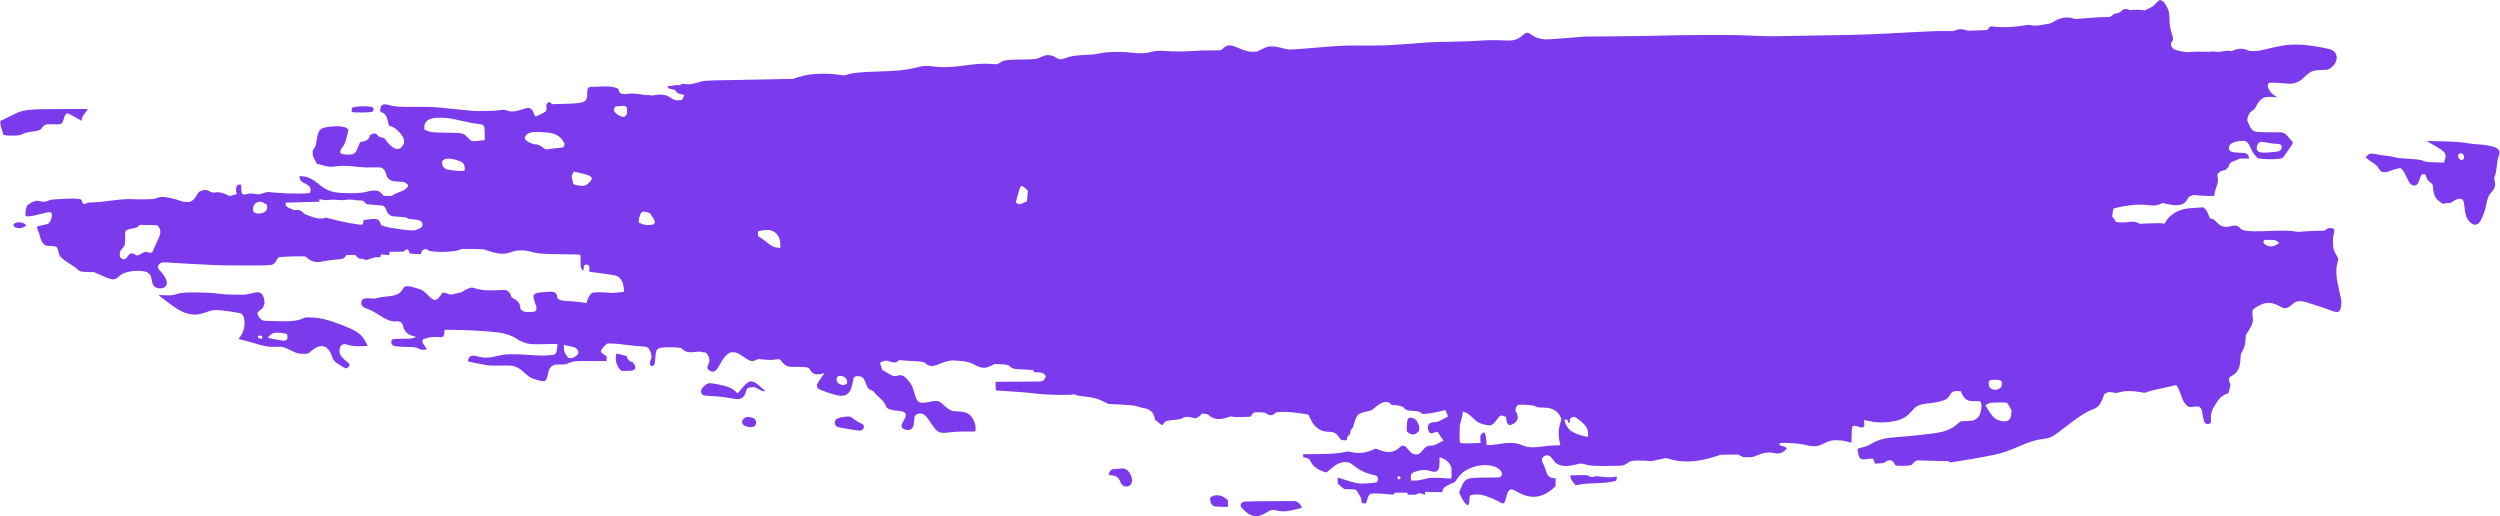<?xml version="1.0" standalone="no"?>
<!DOCTYPE svg PUBLIC "-//W3C//DTD SVG 20010904//EN"
 "http://www.w3.org/TR/2001/REC-SVG-20010904/DTD/svg10.dtd">
<svg version="1.0" xmlns="http://www.w3.org/2000/svg"
 width="6952pt" height="1436pt" viewBox="0 0 6952 1436"
 preserveAspectRatio="xMidYMid meet">

<g transform="translate(0,1436) scale(0.1,-0.1)"
fill="#7C3AED" stroke="none">
<path d="M60038 14347 c-15 -7 -60 -47 -99 -90 -65 -71 -83 -84 -184 -133
l-113 -54 -68 10 c-88 12 -237 12 -291 0 -34 -8 -49 -6 -85 10 -46 21 -102 25
-140 11 -13 -5 -41 -27 -63 -49 -40 -39 -124 -72 -186 -72 -16 0 -38 -14 -62
-39 -46 -49 -108 -66 -205 -56 -43 4 -205 -5 -451 -24 l-383 -31 -72 22 c-164
50 -348 16 -539 -100 -37 -23 -84 -44 -105 -47 -20 -4 -95 -18 -167 -31 -150
-29 -279 -34 -347 -15 -26 7 -64 11 -85 8 -422 -59 -428 -60 -648 -61 -151 -1
-242 3 -291 13 -93 18 -117 11 -158 -47 l-35 -47 -268 -11 c-259 -12 -270 -11
-328 8 -94 32 -171 34 -253 9 -39 -12 -73 -25 -76 -30 -3 -5 -104 -6 -223 -4
-158 4 -353 -2 -708 -21 -1515 -80 -1647 -85 -2480 -96 -396 -5 -943 -14
-1215 -21 -503 -12 -498 -12 -1320 22 -302 13 -1627 6 -2180 -11 -190 -6 -750
-15 -1245 -19 l-900 -9 -515 -41 c-363 -29 -539 -40 -595 -35 -154 12 -276 56
-377 136 -87 68 -142 63 -234 -23 -38 -35 -94 -74 -135 -94 -105 -50 -181 -59
-394 -49 -247 12 -513 8 -745 -11 -121 -10 -393 -20 -720 -25 -289 -5 -552
-11 -585 -15 -164 -16 -997 -76 -1190 -85 -121 -5 -443 -9 -715 -7 -533 2
-535 2 -1320 -63 -735 -61 -675 -61 -870 -10 -186 48 -316 61 -414 40 -32 -6
-112 -39 -178 -73 l-121 -62 -102 -3 c-130 -5 -209 14 -402 97 -160 69 -226
86 -291 77 -55 -7 -120 -44 -157 -88 -15 -18 -35 -37 -44 -42 -9 -6 -123 -9
-261 -7 -150 1 -334 -4 -475 -14 -286 -20 -584 -22 -779 -5 -166 14 -312 9
-396 -15 -186 -52 -332 -60 -575 -31 -303 37 -663 29 -895 -18 -143 -30 -183
-34 -449 -46 -245 -12 -367 -33 -505 -87 -109 -42 -167 -42 -244 3 -126 73
-142 79 -232 79 -77 0 -93 -3 -170 -39 -162 -74 -187 -77 -540 -81 -304 -3
-456 -13 -530 -34 -19 -6 -60 -26 -89 -46 -84 -54 -107 -58 -222 -46 -192 21
-425 9 -769 -39 -358 -50 -607 -61 -800 -36 -263 35 -350 31 -583 -29 -258
-66 -479 -88 -1052 -105 -497 -15 -721 -39 -852 -91 -51 -21 -55 -21 -165 -5
-200 29 -299 36 -500 36 -287 0 -471 -27 -713 -107 l-110 -36 -610 -13 c-335
-7 -887 -18 -1225 -23 -666 -12 -630 -9 -860 -77 -107 -31 -140 -37 -225 -37
-55 0 -112 5 -127 11 -24 10 -33 8 -65 -14 -33 -23 -45 -25 -96 -21 -35 3 -77
-1 -110 -10 -28 -8 -80 -14 -114 -14 l-62 1 11 -31 c12 -36 42 -51 139 -69 59
-10 67 -15 84 -46 24 -44 70 -72 131 -80 27 -4 61 -13 76 -21 l28 -13 -32 -65
-32 -64 -54 -7 c-109 -13 -160 -2 -247 58 -44 29 -105 62 -135 72 -83 28 -203
32 -316 11 -89 -17 -98 -17 -148 -2 -61 20 -69 21 -61 7 3 -5 5 -10 3 -10 -2
0 -86 11 -187 25 -205 28 -309 31 -393 11 -32 -8 -58 -10 -58 -5 0 5 -23 9
-51 9 -44 0 -55 4 -78 29 -16 17 -32 49 -37 72 -9 40 -12 43 -71 65 -101 38
-216 48 -435 37 -106 -5 -219 -9 -250 -9 -50 1 -61 -3 -85 -27 -27 -27 -28
-32 -33 -160 -6 -140 -12 -160 -60 -200 -69 -59 -201 -78 -600 -86 l-324 -8
-24 29 c-27 32 -57 35 -88 10 -37 -29 -46 -59 -39 -122 12 -103 3 -116 -149
-193 -72 -37 -136 -67 -142 -67 -20 0 -44 36 -59 87 -29 97 -88 153 -163 153
-18 0 -97 -21 -175 -47 -119 -39 -157 -47 -237 -51 -72 -3 -106 0 -140 13 -98
37 -120 38 -241 20 -151 -23 -546 -31 -762 -16 -89 7 -324 30 -522 51 -529 57
-598 61 -1076 58 -462 -2 -525 3 -718 52 -95 24 -132 25 -171 5 -33 -17 -54
-52 -64 -108 -12 -65 -1 -92 45 -106 85 -26 133 -94 164 -236 25 -115 39 -145
68 -145 51 0 150 -61 227 -140 159 -164 196 -287 120 -401 -107 -161 -274
-109 -465 144 -53 71 -60 77 -94 77 -48 1 -115 32 -137 65 -20 30 -63 55 -96
55 -13 0 -47 -11 -75 -25 -40 -18 -53 -29 -53 -46 0 -71 -90 -143 -193 -155
-31 -4 -63 -12 -70 -18 -8 -6 -29 -53 -47 -103 -41 -118 -85 -192 -130 -217
-68 -40 -315 -32 -362 11 -33 30 -23 82 27 143 68 83 101 159 140 325 19 83
37 159 41 171 8 29 -43 70 -109 88 -99 26 -188 32 -336 19 -344 -28 -389 -70
-440 -405 -11 -71 -23 -134 -27 -140 -4 -7 -23 -37 -43 -67 -33 -49 -36 -59
-36 -126 0 -69 3 -79 57 -186 l58 -113 67 -17 c38 -9 113 -29 167 -44 109 -30
153 -30 374 -4 121 14 269 7 607 -27 119 -12 207 -14 342 -9 125 4 195 2 225
-5 62 -17 112 -72 133 -145 26 -97 46 -134 91 -174 58 -51 105 -63 270 -71
127 -5 144 -8 185 -32 89 -52 98 -85 38 -146 -44 -44 -100 -77 -198 -112 -98
-36 -173 -73 -190 -94 -11 -13 -37 -16 -137 -16 -68 0 -124 4 -124 9 0 21 -93
110 -132 126 -62 26 -171 22 -297 -9 -162 -40 -250 -49 -476 -48 -503 2 -635
41 -910 268 -159 131 -291 192 -434 202 l-84 5 5 -46 c8 -70 44 -110 143 -157
94 -45 138 -83 155 -136 14 -42 7 -113 -11 -125 -50 -31 -528 -31 -909 0
l-275 22 -118 -34 -118 -33 -122 16 c-115 15 -126 15 -187 -2 -151 -42 -172
-26 -180 140 l-5 117 -39 3 c-88 7 -121 -86 -89 -252 4 -25 3 -28 -12 -22 -10
3 -46 -5 -83 -20 -76 -30 -115 -28 -171 9 -20 13 -83 37 -140 52 -96 25 -109
26 -163 15 -70 -15 -126 -4 -207 42 -50 28 -60 30 -115 23 -71 -8 -134 -33
-165 -66 -12 -13 -36 -50 -53 -81 -44 -83 -91 -133 -153 -164 -50 -24 -63 -26
-143 -22 -69 4 -105 12 -177 40 -90 36 -267 79 -400 97 -87 13 -174 1 -252
-32 -56 -25 -68 -26 -303 -30 -135 -2 -292 -1 -350 4 -141 10 -337 -4 -653
-47 -172 -23 -320 -37 -432 -41 -144 -4 -174 -8 -196 -23 -66 -47 -109 -29
-131 55 -11 42 -14 45 -62 56 -91 21 -211 22 -518 5 -301 -17 -303 -18 -359
-47 -68 -35 -136 -38 -248 -12 -72 17 -74 17 -139 -6 -58 -20 -132 -62 -185
-105 -24 -18 -59 -153 -61 -229 -1 -48 3 -61 19 -74 33 -25 137 -10 405 57
272 68 279 68 307 3 14 -35 14 -43 -7 -118 -24 -87 -55 -137 -100 -160 -15 -8
-67 -21 -115 -30 -105 -18 -153 -32 -180 -51 -19 -14 -18 -16 13 -80 18 -36
46 -118 62 -182 35 -134 67 -193 129 -237 41 -29 48 -30 169 -35 171 -7 189
-20 217 -166 8 -42 25 -93 37 -111 33 -50 186 -168 321 -247 73 -43 136 -89
167 -122 63 -66 100 -76 310 -79 l155 -3 122 -55 c396 -180 443 -185 575 -60
84 79 187 118 378 144 105 14 287 6 358 -16 58 -17 115 -62 138 -107 8 -16 24
-74 34 -128 22 -115 38 -150 82 -183 45 -33 91 -47 158 -47 139 0 212 103 166
232 -24 68 -100 181 -163 245 -87 87 -94 130 -30 199 24 27 45 38 82 45 27 5
56 7 64 4 16 -5 900 -54 1386 -77 154 -7 519 -11 898 -11 711 2 705 1 773 69
19 19 47 61 64 94 23 46 36 60 62 68 38 12 508 29 643 23 l90 -4 48 -43 c79
-70 187 -113 288 -114 26 0 89 9 140 19 138 28 231 41 404 55 170 14 188 21
233 86 l27 39 120 1 121 0 39 -41 c55 -56 88 -71 144 -67 33 2 59 -3 84 -17
l37 -19 128 42 c102 34 142 42 199 42 l72 0 7 36 7 36 118 -7 119 -7 0 46 0
46 198 0 c189 0 200 1 218 21 30 34 71 51 93 40 18 -10 37 -47 43 -85 4 -26
30 -32 191 -40 111 -6 137 -5 137 6 0 36 24 90 45 104 14 9 42 20 64 25 36 8
43 6 67 -16 36 -34 74 -42 239 -55 100 -8 191 -8 320 0 188 11 277 27 354 61
44 20 57 20 346 14 l300 -7 137 -44 c306 -99 443 -104 660 -26 101 36 106 37
243 37 124 -1 154 -4 265 -33 240 -61 277 -64 852 -71 289 -3 530 -10 535 -14
4 -5 8 -84 8 -175 0 -167 0 -167 30 -222 17 -30 35 -54 40 -53 6 2 12 31 15
65 8 92 20 108 80 108 67 0 80 -20 80 -121 l0 -77 98 -12 c207 -25 583 -80
619 -89 141 -38 221 -161 241 -370 6 -56 5 -84 -2 -86 -6 -2 -77 -11 -158 -20
-118 -13 -167 -14 -252 -5 -168 17 -414 16 -456 -2 -65 -29 -108 -93 -154
-234 l-16 -50 -158 22 c-86 13 -233 26 -327 30 -179 7 -236 18 -290 55 -27 19
-34 32 -39 68 -9 67 -36 106 -90 126 -43 16 -61 17 -229 6 -221 -15 -269 -25
-311 -61 -28 -25 -31 -34 -30 -82 1 -37 14 -87 43 -162 33 -86 41 -119 39
-159 -4 -72 -35 -89 -174 -95 -119 -5 -175 6 -233 48 -35 26 -38 32 -44 89 -9
104 -64 175 -186 240 -50 26 -58 35 -68 73 -17 63 -64 122 -118 148 -45 22
-53 22 -179 14 -335 -23 -543 -8 -718 52 -44 15 -81 21 -97 17 -64 -15 -177
-67 -216 -98 -23 -20 -53 -35 -67 -35 -14 0 -69 -14 -123 -30 -124 -38 -192
-39 -257 -5 -51 27 -115 33 -140 13 -8 -7 -32 -39 -53 -72 -21 -32 -56 -71
-78 -87 -77 -56 -129 -36 -260 98 -102 105 -171 155 -238 173 -24 6 -92 27
-151 46 -83 26 -125 34 -183 34 -85 0 -81 3 -148 -99 -80 -122 -172 -162 -429
-186 -161 -16 -182 -19 -290 -48 -47 -13 -75 -14 -150 -6 -143 15 -228 -2
-252 -50 -52 -104 -3 -193 129 -232 95 -29 182 -74 349 -182 217 -140 352
-189 483 -173 42 5 64 2 98 -13 51 -23 68 -47 85 -121 35 -154 132 -244 302
-281 32 -6 55 -16 52 -20 -3 -5 -34 -17 -70 -29 -56 -17 -95 -20 -302 -21
-130 -1 -249 -6 -263 -11 -73 -26 -61 -152 18 -184 41 -18 255 -34 433 -33
143 0 204 -11 275 -50 43 -23 61 -27 129 -26 47 0 81 4 83 11 2 6 -19 41 -46
78 -27 37 -57 87 -67 111 -15 41 -15 46 0 70 11 17 34 29 74 40 31 9 77 22
102 30 51 15 227 21 310 10 46 -6 59 -4 77 11 24 19 43 93 43 160 l0 34 98 -1
c512 -2 1095 -33 1397 -74 200 -27 388 -91 507 -173 77 -53 190 -104 287 -129
86 -23 116 -26 291 -27 107 0 274 3 370 7 96 5 180 5 187 0 8 -6 7 -33 -4
-107 -27 -188 -36 -195 -241 -208 -162 -10 -354 -5 -622 17 -208 17 -497 19
-607 4 -43 -6 -130 -23 -194 -39 -229 -58 -380 -60 -551 -9 -99 29 -177 24
-217 -15 -27 -26 -59 -111 -47 -124 10 -9 361 -82 501 -103 126 -19 167 -20
405 -15 302 7 351 1 476 -59 51 -25 100 -60 157 -113 157 -147 224 -186 400
-233 222 -58 238 -47 291 201 24 113 62 172 132 206 54 27 65 28 203 29 141 0
149 1 223 33 152 64 177 66 646 63 l422 -3 0 69 -1 68 -68 44 c-74 47 -97 76
-88 113 7 28 102 139 149 175 33 25 35 25 183 20 85 -3 245 -19 370 -37 121
-17 292 -35 380 -39 114 -6 170 -13 191 -24 70 -36 114 -117 129 -233 5 -40 1
-64 -19 -118 -31 -81 -33 -125 -8 -156 16 -19 24 -22 55 -16 57 11 67 36 77
187 16 227 29 266 102 302 58 28 258 40 453 26 l160 -12 48 -42 c84 -76 180
-95 357 -71 101 14 120 14 155 1 22 -8 61 -14 87 -15 42 0 49 -4 77 -39 77
-98 89 -191 38 -289 -38 -73 -36 -116 7 -157 20 -19 54 -37 81 -44 40 -10 52
-9 89 8 46 20 63 44 191 267 58 102 139 194 204 232 38 23 58 27 116 27 89 -1
143 -24 284 -123 185 -130 248 -147 354 -94 l55 28 129 -12 c163 -16 261 -17
343 -3 119 20 143 14 178 -42 39 -60 104 -114 171 -141 52 -21 69 -23 243 -20
165 2 281 -6 341 -24 9 -3 28 -27 41 -52 47 -92 113 -132 220 -132 35 0 92 9
125 19 34 10 61 17 61 15 0 -3 -22 -32 -49 -67 -73 -94 -149 -215 -161 -255
-14 -51 12 -100 69 -131 56 -31 370 -136 481 -162 186 -43 309 2 380 141 23
46 56 164 65 235 16 125 43 155 142 155 116 0 167 -46 216 -194 42 -125 86
-176 180 -209 24 -8 48 -28 70 -60 19 -26 76 -84 127 -130 113 -99 152 -148
181 -227 20 -55 26 -62 73 -85 60 -29 159 -51 271 -60 114 -9 161 -23 190 -57
45 -54 35 -96 -63 -268 -59 -102 -36 -163 71 -195 107 -32 173 -8 215 76 18
36 25 73 31 163 6 92 12 122 27 144 29 39 81 62 139 62 106 -1 159 -47 302
-264 183 -278 224 -297 545 -257 131 16 223 21 427 21 l260 0 7 36 c19 101
-16 236 -87 343 -84 126 -181 170 -401 180 -143 7 -149 8 -222 44 -54 27 -98
61 -163 123 -48 47 -106 95 -128 105 -56 26 -148 24 -280 -6 -145 -33 -249
-34 -296 -2 -48 32 -84 106 -120 243 -17 65 -41 141 -54 170 -58 131 -195 287
-280 319 -45 18 -50 18 -110 2 -119 -32 -165 -21 -307 73 -51 34 -104 64 -119
67 -24 5 -29 14 -54 102 -15 53 -30 101 -32 107 -6 16 124 67 167 65 20 0 69
-12 110 -26 115 -39 172 -34 232 22 26 25 28 25 95 13 37 -6 172 -15 298 -20
256 -10 320 -22 369 -68 45 -43 92 -64 155 -69 63 -5 110 8 286 81 69 28 145
51 204 61 87 15 110 15 290 0 227 -19 273 -31 441 -117 189 -97 276 -100 447
-16 l88 43 125 -2 c69 -2 157 -8 195 -14 59 -10 77 -19 113 -51 69 -63 95 -70
302 -79 102 -4 222 -11 266 -15 79 -6 82 -7 90 -35 l9 -30 95 -3 c104 -3 157
-19 203 -63 31 -31 34 -51 11 -96 -22 -43 -43 -66 -79 -85 -26 -13 -109 -15
-662 -16 -347 -1 -634 -3 -636 -6 -3 -3 -3 -58 0 -122 l6 -116 106 -7 c517
-30 748 -49 1046 -85 258 -31 896 -45 995 -21 39 9 48 8 72 -9 21 -16 66 -25
200 -40 321 -38 395 -57 576 -147 l133 -66 157 -8 c513 -26 573 -32 691 -74
36 -12 98 -28 138 -34 39 -6 91 -20 116 -30 97 -42 172 -141 184 -242 4 -37
11 -53 27 -61 12 -6 49 -37 82 -68 51 -47 110 -81 118 -68 32 55 63 91 88 104
20 10 83 22 163 30 229 22 246 25 298 58 67 41 140 45 269 13 l97 -24 53 29
c61 33 108 75 108 96 0 12 15 13 83 7 71 -6 87 -11 115 -37 141 -123 298 -143
526 -66 85 29 95 30 152 19 69 -12 194 -14 372 -4 l121 6 30 48 c46 75 70 83
230 74 135 -6 136 -7 190 -43 45 -31 62 -37 105 -37 43 0 59 5 90 30 75 59 76
60 276 60 156 0 224 -5 438 -35 150 -20 252 -39 252 -45 0 -6 25 -61 55 -122
40 -81 72 -130 115 -176 117 -125 209 -166 390 -174 155 -7 204 -33 288 -152
25 -36 50 -69 55 -72 5 -3 41 -9 80 -12 79 -7 87 -2 87 48 0 38 33 92 65 107
21 9 25 18 25 55 0 49 21 97 49 112 17 10 40 72 85 231 25 86 69 155 121 185
27 16 95 38 172 55 161 36 170 39 231 93 69 62 171 133 223 157 76 34 206 23
230 -21 17 -33 67 -52 122 -46 33 3 80 -3 140 -19 82 -21 93 -27 131 -68 37
-42 48 -47 116 -61 41 -8 116 -15 165 -15 97 0 154 -18 193 -60 20 -22 26 -23
123 -16 123 9 275 35 428 76 63 17 115 29 116 28 2 -3 61 -147 71 -173 4 -9
-45 -37 -152 -89 -146 -71 -161 -76 -223 -76 -124 -1 -185 -52 -183 -151 1
-50 23 -112 49 -141 23 -25 72 -23 140 7 56 25 58 26 82 7 14 -10 42 -50 63
-88 20 -38 52 -85 72 -105 l34 -35 -135 -72 c-121 -65 -141 -72 -192 -72 -127
-1 -175 -26 -267 -142 -69 -86 -121 -114 -196 -105 -74 9 -119 41 -197 138
-56 70 -78 90 -108 98 -62 17 -73 14 -134 -44 -149 -142 -332 -161 -582 -61
l-81 33 -60 -27 c-214 -97 -424 -120 -622 -70 -40 10 -80 17 -90 15 -277 -57
-387 -66 -831 -72 l-413 -5 0 -43 0 -42 51 -7 c89 -12 120 -34 162 -119 64
-128 169 -207 364 -277 72 -26 48 -37 207 96 149 126 258 174 391 174 90 0
139 -22 250 -110 152 -123 346 -212 542 -250 84 -17 113 -44 113 -105 0 -107
-17 -113 -375 -131 -156 -7 -250 9 -487 85 -84 27 -177 56 -205 65 l-53 15 0
-82 0 -83 85 -77 c47 -42 94 -78 103 -79 9 -1 76 -2 147 -2 163 -1 184 -11
235 -108 19 -36 43 -77 54 -92 20 -29 35 -85 36 -133 0 -48 23 -65 83 -61 l50
3 24 89 c28 107 55 154 99 172 45 19 203 17 434 -5 l185 -18 33 29 33 28 169
0 169 0 3 -27 3 -28 109 -3 c101 -2 113 -1 161 23 l52 27 81 -25 82 -25 0 40
0 41 240 -6 c186 -5 240 -4 240 6 0 34 24 90 50 116 38 37 184 117 231 126 44
8 80 40 127 114 84 133 176 211 334 286 306 145 671 134 853 -26 79 -69 83
-168 8 -207 -15 -8 -112 -12 -315 -12 -161 0 -349 -5 -417 -10 -212 -15 -264
-58 -358 -292 l-47 -120 57 -112 c59 -117 102 -179 150 -217 l28 -21 24 22
c22 21 25 32 27 128 3 101 4 106 30 125 22 16 47 21 131 25 58 2 134 -1 172
-7 94 -17 349 -114 452 -173 47 -27 98 -54 112 -59 64 -25 95 16 130 171 49
209 106 251 243 175 34 -19 99 -53 143 -75 334 -165 649 -112 937 158 l48 45
0 108 0 109 -37 0 c-67 0 -116 20 -159 65 -35 36 -47 61 -79 161 -21 66 -53
146 -71 180 -59 106 -41 181 53 220 82 35 141 7 214 -101 27 -38 61 -80 76
-93 69 -57 174 -92 275 -92 72 0 252 28 327 51 82 25 123 24 223 -5 140 -40
234 -46 643 -42 363 3 383 4 438 25 31 13 80 40 107 62 37 29 66 43 108 50 74
14 243 16 414 5 l137 -9 199 43 199 43 94 -26 c402 -113 775 -92 1300 75 l134
43 237 3 238 3 77 -38 77 -38 126 1 c123 1 127 1 228 42 217 88 338 106 492
74 73 -16 106 -18 143 -11 62 11 135 51 181 98 l37 38 -26 26 c-18 17 -46 30
-83 37 -73 15 -104 35 -100 63 5 34 61 39 283 27 220 -11 352 -28 472 -60 104
-28 226 -36 305 -21 37 8 111 36 180 71 156 78 231 94 397 87 97 -4 153 -12
244 -36 65 -17 120 -31 123 -31 2 0 4 70 4 155 0 85 5 188 11 229 9 63 15 75
33 80 41 11 83 6 144 -19 136 -55 187 -17 163 125 -5 30 -8 56 -7 58 2 1 70
-12 152 -29 183 -38 298 -45 479 -30 222 19 381 61 502 132 59 36 165 135 246
231 37 44 65 66 120 92 83 40 130 50 322 72 155 17 320 51 407 84 63 23 127
79 157 138 48 95 120 129 246 117 60 -5 75 -10 75 -23 0 -33 58 -137 96 -174
22 -20 62 -47 89 -60 45 -21 65 -23 195 -23 l145 0 20 -40 c24 -48 24 -137 1
-238 -30 -129 -81 -198 -178 -243 -58 -26 -74 -28 -208 -31 -80 -2 -154 -6
-166 -8 -12 -3 -50 -30 -85 -61 -208 -187 -394 -250 -878 -299 -135 -14 -295
-32 -356 -40 -60 -8 -211 -22 -335 -30 -430 -29 -596 -64 -790 -167 -52 -28
-119 -63 -147 -78 -29 -16 -104 -40 -168 -55 -63 -15 -117 -31 -120 -36 -3 -4
3 -51 14 -104 38 -187 65 -207 247 -181 61 9 121 16 133 16 35 0 69 -42 77
-95 l7 -48 124 6 c110 6 128 9 156 31 88 66 164 75 220 26 18 -16 42 -47 52
-70 12 -27 27 -43 44 -48 45 -12 322 -7 384 6 50 12 61 19 88 58 16 24 48 53
70 65 40 20 46 20 347 9 342 -13 411 -15 494 -9 47 3 63 -1 88 -19 l30 -23
198 31 c536 84 935 158 1163 215 140 36 268 82 531 193 355 151 485 191 705
217 202 24 251 51 649 362 349 272 538 391 744 468 125 47 201 142 266 330 15
44 32 85 38 91 6 6 37 21 69 34 57 22 58 22 161 6 l103 -16 99 27 c137 37 315
38 531 4 l153 -24 111 37 c62 20 221 59 355 86 134 27 279 59 323 70 44 11 84
20 90 20 18 0 97 -170 135 -290 38 -124 94 -220 160 -278 44 -38 70 -46 133
-38 132 16 189 17 213 4 40 -22 67 -73 80 -151 42 -259 53 -289 113 -320 31
-16 42 -17 72 -7 57 19 65 39 58 149 -9 160 27 259 174 469 71 100 89 119 161
168 45 29 90 54 101 54 30 0 51 11 51 26 0 8 14 55 31 106 32 98 33 134 2 178
-16 23 -20 98 -7 142 3 9 30 28 60 42 30 14 78 48 107 75 92 87 132 199 141
391 6 136 12 162 52 222 53 79 85 193 91 331 l6 119 59 91 c121 189 155 287
135 390 -11 52 -12 174 -3 212 7 27 143 117 233 155 186 78 326 62 555 -66
103 -57 184 -43 289 52 99 89 145 109 244 109 64 -1 102 -8 190 -37 61 -20
193 -62 295 -93 102 -31 248 -81 325 -112 158 -63 221 -75 261 -48 43 28 67
97 72 210 4 94 1 115 -52 340 -97 419 -108 613 -49 830 9 33 16 71 15 85 0 14
-23 62 -50 106 -78 130 -97 203 -97 364 0 108 5 152 23 222 28 106 23 134 -27
155 -57 24 -134 12 -185 -29 l-41 -33 -265 -6 c-146 -3 -307 -12 -358 -19 -71
-10 -109 -10 -160 -2 -182 30 -351 35 -682 21 -431 -19 -628 -16 -747 9 -87
18 -94 22 -141 69 -40 42 -59 53 -103 63 -49 11 -64 10 -142 -10 -112 -29
-210 -25 -282 10 -29 14 -81 56 -125 101 -64 65 -83 79 -131 93 l-55 16 -32
83 c-17 46 -46 105 -63 131 -38 56 -100 102 -126 91 -10 -4 -96 -11 -192 -15
-200 -11 -308 -29 -427 -72 -153 -55 -300 -173 -388 -311 l-37 -58 -52 8 c-64
10 -172 9 -433 -2 l-201 -8 -54 26 c-76 37 -128 42 -253 22 -100 -15 -289 -15
-348 1 -9 3 -22 21 -28 40 -7 19 -28 51 -47 72 l-35 37 13 110 14 109 73 22
c91 28 337 70 497 85 130 13 342 7 471 -12 96 -14 168 -4 270 37 l67 27 156
-33 c129 -27 170 -32 236 -27 156 10 244 61 296 170 27 58 30 61 97 87 l70 27
148 -13 c82 -7 213 -13 290 -14 l141 0 6 63 c3 37 22 105 45 167 50 131 58
182 42 274 -11 65 -10 77 5 110 22 47 84 83 165 98 50 10 64 17 75 38 7 14 25
32 39 40 17 9 26 22 26 37 0 61 55 118 140 143 36 11 87 32 114 46 46 25 56
27 179 25 l130 -1 -6 37 c-15 89 -72 123 -206 123 -129 0 -263 18 -301 41 -38
23 -53 62 -45 113 8 54 38 92 93 120 63 32 191 59 278 60 117 1 168 -45 239
-213 38 -91 70 -140 142 -219 l48 -53 110 -15 c156 -22 456 -15 539 12 54 18
62 24 95 79 21 33 72 107 116 165 74 99 114 169 115 198 0 7 -21 34 -46 60
-25 26 -69 76 -97 111 -34 43 -69 73 -101 89 -48 24 -49 24 -359 23 -173 -1
-345 3 -386 9 -125 18 -160 52 -241 235 l-41 94 17 68 c9 37 22 75 29 83 7 8
16 25 19 37 4 13 28 37 54 54 78 53 101 80 149 172 54 105 114 169 191 205 52
25 68 27 177 27 66 0 140 -4 165 -9 l45 -8 -78 52 c-80 53 -130 109 -167 185
-33 69 -36 108 -11 144 l22 31 117 -1 c64 0 158 -4 207 -9 216 -22 298 -23
365 -6 119 30 181 67 288 170 178 170 242 196 483 199 141 2 158 4 204 26 75
37 167 134 193 204 44 116 22 221 -58 290 -52 44 -93 58 -280 96 -303 61 -559
91 -783 91 -238 0 -358 -18 -795 -121 -234 -55 -261 -59 -373 -59 -102 0 -126
3 -161 21 -69 35 -171 52 -250 39 -64 -10 -161 -42 -184 -61 -6 -5 -24 -5 -45
1 -51 15 -113 12 -234 -10 -93 -17 -118 -18 -168 -9 -38 8 -83 9 -130 4 -40
-5 -115 -7 -167 -4 -145 6 -370 2 -420 -8 -89 -19 -329 23 -448 77 -49 23 -79
66 -88 128 -5 35 -3 47 14 65 53 59 54 105 7 243 -44 126 -65 263 -65 419 0
141 -14 209 -68 315 -78 157 -152 218 -224 187z m-42645 -2943 c35 -17 35 -17
42 -105 5 -72 3 -94 -11 -124 -32 -67 -94 -81 -183 -40 -97 46 -171 121 -171
174 0 30 25 77 47 87 15 7 86 14 215 22 15 1 43 -5 61 -14z m-4834 -344 c62
-11 188 -38 280 -60 228 -53 366 -79 466 -86 160 -13 175 -38 175 -284 l0
-170 -40 0 c-22 0 -86 -7 -143 -15 -100 -16 -162 -13 -202 8 -11 5 -54 45 -95
87 -121 124 -112 123 -585 130 -418 7 -443 10 -562 65 l-53 24 0 53 c0 76 16
124 56 168 74 82 197 112 434 106 99 -3 196 -12 269 -26z m2591 -380 c74 -6
163 -17 197 -25 82 -19 173 -66 230 -118 55 -50 123 -151 123 -182 0 -38 -29
-95 -48 -95 -9 -1 -120 -13 -245 -28 l-228 -28 -72 48 c-109 74 -142 89 -210
93 -105 7 -233 69 -288 138 -18 24 -19 31 -9 65 41 127 180 160 550 132z
m47940 -295 c80 -14 177 -25 217 -25 40 0 83 -5 96 -11 67 -30 59 -147 -12
-184 -35 -18 -123 -31 -301 -44 -134 -11 -237 -4 -277 17 -51 28 -68 77 -52
152 19 87 80 136 154 124 17 -3 95 -16 175 -29z m-50385 -478 c61 -20 126 -48
146 -61 47 -33 72 -86 73 -160 l1 -59 -40 -14 c-30 -10 -65 -12 -135 -8 -110
8 -280 32 -328 46 -99 32 -165 167 -116 238 52 73 210 80 399 18z m3423 -356
c205 -48 273 -73 307 -112 31 -38 31 -42 0 -95 -34 -57 -121 -132 -170 -145
-55 -15 -176 -6 -256 20 l-66 21 -23 107 c-13 60 -23 110 -24 113 -2 8 55 130
60 130 2 0 80 -18 172 -39z m12379 -424 c62 -50 78 -68 76 -88 -1 -13 -7 -84
-13 -156 -11 -120 -14 -133 -31 -133 -11 0 -51 -16 -89 -35 -89 -45 -135 -46
-175 -5 l-28 29 57 203 c61 215 75 248 106 248 11 0 54 -28 97 -63z m-19534
-322 c64 -12 96 -13 175 -4 72 8 136 8 247 -1 107 -8 163 -8 195 -1 63 15 224
13 291 -2 30 -8 82 -12 116 -9 71 5 110 -11 164 -69 l35 -38 226 -19 226 -20
40 -31 c31 -26 42 -44 56 -93 13 -49 27 -72 64 -109 51 -50 97 -69 172 -69 25
0 106 -5 180 -12 111 -10 141 -16 168 -34 35 -24 64 -30 207 -39 144 -9 215
-58 215 -147 0 -53 -31 -82 -130 -123 -109 -44 -156 -45 -463 -5 -238 32 -359
54 -486 92 -75 22 -82 29 -95 89 -8 35 -41 76 -78 95 -40 21 -138 20 -280 -2
l-106 -16 -12 -64 c-14 -75 -5 -73 -182 -49 -217 30 -452 79 -706 146 -151 41
-153 41 -194 24 -34 -13 -60 -15 -142 -10 -84 6 -117 14 -196 45 -53 21 -115
43 -138 49 -48 13 -108 51 -129 81 -25 36 -90 62 -155 61 -32 0 -67 -3 -77 -6
-10 -3 -24 1 -30 9 -7 8 -46 27 -87 42 -91 33 -127 69 -122 123 l3 36 445 12
c245 6 455 11 468 12 18 1 22 7 22 36 0 19 3 35 8 35 4 0 42 -7 85 -15z
m-1618 -99 l70 -42 3 -52 c6 -105 -55 -167 -181 -185 -90 -13 -139 -4 -180 33
-29 26 -32 32 -30 88 3 125 78 200 203 201 36 0 59 -8 115 -43z m10672 -258
c49 -17 64 -27 72 -48 5 -15 29 -55 54 -89 49 -66 62 -104 52 -150 -8 -37 -42
-50 -146 -58 -85 -6 -152 6 -243 45 l-58 26 6 57 c15 130 52 219 100 240 28
12 87 3 163 -23z m-13630 -381 c36 -34 63 -102 63 -157 0 -57 -24 -124 -100
-284 -39 -82 -82 -178 -96 -214 -14 -37 -30 -70 -37 -74 -19 -12 -70 -9 -119
8 -58 19 -96 10 -190 -45 -96 -56 -102 -57 -156 -23 -95 60 -144 48 -212 -49
-47 -67 -64 -79 -114 -79 -25 0 -45 9 -68 29 -30 26 -33 35 -36 100 -5 79 -1
88 74 177 69 81 74 100 74 297 0 153 2 176 18 189 33 29 77 46 157 58 105 17
179 45 207 79 l23 27 240 -4 240 -4 32 -31z m17084 -129 c145 -66 219 -200
219 -395 l0 -76 -73 5 c-99 6 -176 45 -324 165 -65 53 -142 109 -170 125 l-53
30 -1 59 c-1 32 -2 65 -3 72 -1 14 221 47 299 43 28 -1 75 -14 106 -28z
m41794 -262 c19 -8 51 -27 70 -42 44 -33 39 -41 -57 -89 -115 -57 -225 -47
-317 30 -29 25 -32 33 -27 63 3 20 11 39 18 44 23 14 275 9 313 -6z m-47248
-3007 c88 -84 75 -156 -41 -231 -50 -32 -68 -38 -112 -38 -45 0 -59 5 -88 31
-20 17 -50 60 -68 96 -27 55 -33 80 -36 153 l-4 88 157 -33 c143 -30 160 -36
192 -66z m7436 -784 c54 -25 89 -75 95 -134 4 -45 2 -50 -27 -70 -17 -12 -46
-25 -65 -28 -49 -8 -126 21 -167 63 -30 31 -34 41 -34 90 0 49 3 59 29 81 25
21 37 25 80 21 28 -2 68 -13 89 -23z m32152 -99 c42 -18 55 -42 55 -104 0 -63
-30 -109 -90 -139 -84 -43 -203 -20 -253 49 -24 33 -34 118 -18 157 7 16 22
33 34 39 34 16 231 15 272 -2z m180 -625 c26 -5 38 -21 86 -112 l57 -106 -9
-84 c-12 -111 -24 -142 -63 -177 -84 -74 -305 -38 -420 68 -44 41 -127 156
-201 279 -31 51 -35 65 -24 73 30 20 101 49 142 57 49 10 388 12 432 2z
m-13190 -73 c40 -7 85 -22 106 -35 33 -22 48 -24 190 -27 110 -3 170 -9 209
-21 121 -38 195 -90 252 -179 62 -96 65 -116 29 -221 -56 -168 -61 -357 -16
-553 8 -35 15 -66 15 -70 0 -4 -62 -7 -138 -8 -81 -1 -202 -10 -297 -23 -321
-45 -452 -39 -615 24 -113 44 -151 53 -255 64 -101 10 -243 0 -415 -29 -153
-26 -315 -37 -324 -21 -4 6 -11 65 -16 132 -9 115 -31 196 -58 213 -16 10 -76
-37 -95 -74 -15 -29 -17 -50 -11 -126 l6 -91 -143 -6 c-180 -9 -343 -9 -391
-1 -26 5 -40 13 -44 28 -4 11 -7 121 -6 243 2 204 4 228 26 300 34 109 53 189
61 255 l7 57 49 -19 c77 -31 127 -67 229 -165 52 -50 112 -101 132 -113 85
-52 289 -102 361 -88 48 9 106 60 160 141 51 77 75 103 110 122 26 13 34 13
93 -8 l63 -22 6 -46 c20 -175 66 -213 182 -155 138 68 179 207 98 327 -31 44
-31 74 -4 138 33 76 47 80 224 74 83 -3 182 -11 220 -17z m1293 -393 c127 -96
195 -169 232 -247 26 -55 30 -74 30 -151 l0 -89 -32 7 c-213 42 -383 108 -467
181 -58 51 -117 142 -141 222 -11 35 -20 66 -20 68 0 2 20 4 44 4 43 0 44 0
55 -45 12 -49 21 -54 46 -29 12 13 15 26 10 55 -6 36 -4 39 36 68 67 49 91 44
207 -44z m-3744 -1097 c83 -42 148 -106 182 -181 28 -59 29 -68 29 -209 0 -80
-3 -150 -7 -154 -5 -4 -81 -1 -170 7 -90 8 -224 14 -298 13 -122 0 -150 -4
-290 -39 -127 -31 -174 -38 -260 -39 l-105 -1 -3 70 c-5 125 27 158 193 200
132 34 244 34 340 0 135 -48 214 -25 247 70 13 37 17 84 18 178 l0 129 33 -7
c17 -4 58 -21 91 -37z m-1220 -497 c23 -25 6 -71 -26 -71 -45 0 -66 35 -42 69
19 26 45 27 68 2z"/>
<path d="M9920 11395 c-136 -22 -140 -24 -140 -89 l0 -55 42 -11 c26 -8 119
-10 262 -8 247 4 289 13 302 64 11 44 -7 77 -49 91 -59 20 -318 25 -417 8z"/>
<path d="M1115 11323 c-225 -7 -392 -23 -480 -47 -116 -31 -107 -28 -387 -164
l-238 -116 0 -59 c0 -43 11 -90 40 -174 22 -64 40 -124 40 -134 0 -10 8 -20
19 -24 42 -13 249 -21 346 -14 87 7 115 14 165 39 67 34 143 53 275 70 50 6
123 20 163 32 63 18 77 27 97 57 31 49 73 87 116 105 29 12 67 14 200 9 194
-7 228 0 264 55 13 21 31 68 41 105 19 75 48 126 83 143 20 11 40 2 174 -73
84 -47 171 -96 193 -109 l41 -24 6 45 c8 57 22 84 87 165 29 36 58 77 66 93
l15 27 -618 -2 c-340 -1 -658 -3 -708 -5z"/>
<path d="M67496 10431 c5 -4 74 -45 154 -91 340 -193 385 -243 347 -385 -8
-33 -20 -73 -26 -89 l-11 -28 -242 7 c-208 7 -249 10 -288 27 -103 45 -188 58
-460 73 -234 13 -278 18 -380 44 -66 17 -180 37 -270 46 -85 9 -192 25 -238
35 -138 33 -195 24 -257 -40 l-39 -40 39 -41 c22 -22 83 -67 137 -100 101 -63
164 -122 196 -186 56 -109 153 -119 361 -37 76 30 138 48 179 51 l63 6 44 -46
c28 -29 62 -85 95 -154 96 -201 105 -217 149 -250 47 -37 93 -43 140 -19 40
21 61 57 101 176 41 121 60 141 126 125 35 -10 38 -13 54 -73 14 -51 28 -74
66 -114 27 -27 63 -58 80 -69 30 -18 32 -23 39 -102 19 -229 69 -327 216 -425
66 -45 79 -48 111 -31 12 6 53 12 93 13 65 1 77 5 126 37 90 60 137 80 189 81
98 3 127 -41 141 -215 17 -211 55 -327 137 -418 121 -135 244 -116 327 50 51
102 114 276 130 361 47 247 72 310 161 409 91 100 117 189 88 296 -22 81 -21
99 10 178 19 50 32 115 46 240 22 186 30 226 62 301 38 93 9 169 -82 216 -92
47 -302 86 -510 96 -74 3 -182 14 -240 25 -203 37 -366 50 -735 59 -470 12
-441 12 -429 1z m995 -360 c53 -53 32 -161 -31 -161 -61 0 -117 66 -105 122
16 71 84 90 136 39z"/>
<path d="M435 8161 c-53 -24 -68 -43 -59 -76 5 -19 19 -33 48 -45 93 -41 174
-34 263 22 l48 30 -35 30 c-67 55 -189 74 -265 39z"/>
<path d="M7115 6229 c-22 -4 -92 -20 -155 -35 -113 -28 -121 -29 -385 -28
-231 0 -304 4 -500 28 -191 23 -285 28 -560 33 -366 6 -474 -3 -643 -54 -79
-24 -101 -27 -237 -25 -82 1 -167 4 -187 8 -21 3 -38 2 -38 -3 1 -10 407 -313
500 -373 208 -134 421 -190 610 -161 41 6 127 30 190 52 173 61 228 71 355 66
99 -3 524 -64 617 -88 74 -19 118 -122 118 -274 0 -148 -43 -278 -131 -393
-37 -50 -38 -52 -16 -56 102 -21 237 -56 372 -98 339 -104 443 -122 655 -112
139 6 148 5 223 -20 42 -14 126 -50 186 -80 164 -83 211 -96 340 -96 60 0 122
5 136 10 15 6 57 37 94 71 36 33 99 76 140 97 164 81 302 30 389 -145 16 -32
37 -83 46 -114 34 -108 83 -155 295 -279 80 -47 84 -49 115 -36 46 20 76 53
76 84 0 35 -10 48 -85 104 -80 60 -152 139 -175 191 -27 57 -27 155 0 206 42
82 103 100 214 61 90 -30 215 -43 383 -38 84 3 156 8 160 12 11 11 -59 141
-119 220 -103 137 -205 202 -513 326 -438 177 -692 241 -965 243 -127 2 -138
0 -192 -25 -151 -72 -341 -93 -703 -79 -137 6 -281 9 -320 9 -105 -2 -175 41
-224 139 -38 76 -30 97 59 162 62 46 70 55 95 120 29 76 29 111 -2 221 -32
117 -107 168 -218 149z m758 -1133 c55 -8 95 -19 105 -30 25 -25 23 -117 -3
-146 -33 -37 -57 -40 -157 -24 -114 18 -362 65 -366 69 -2 2 9 20 25 40 30 38
77 72 128 92 41 16 161 15 268 -1z m-593 -86 c39 -39 16 -73 -46 -68 -30 2
-42 9 -54 31 -14 26 -14 29 4 43 28 20 73 17 96 -6z"/>
<path d="M17129 4459 c-22 -127 18 -264 110 -369 l39 -44 133 0 c148 0 203 11
239 48 29 32 23 79 -20 145 -23 37 -39 51 -70 60 -56 16 -96 54 -116 109 -10
26 -19 49 -20 50 -3 4 -263 71 -276 72 -3 0 -12 -32 -19 -71z"/>
<path d="M20821 3740 c-50 -23 -140 -112 -238 -236 -36 -46 -68 -84 -71 -84
-3 0 -29 24 -59 54 -103 102 -228 151 -533 206 -214 39 -242 34 -336 -52 -80
-73 -103 -139 -75 -210 18 -48 60 -60 236 -69 249 -13 387 -28 553 -60 237
-45 296 -39 373 40 35 37 49 61 63 112 9 35 22 76 27 90 15 38 70 59 160 61
74 2 79 1 155 -43 91 -53 134 -69 178 -69 l31 1 -65 60 c-214 199 -303 244
-399 199z"/>
<path d="M23450 2764 c-115 -16 -168 -35 -204 -73 -52 -54 -40 -147 24 -193
27 -19 191 -51 472 -93 160 -23 181 -24 212 -11 69 29 93 115 46 160 -14 12
-54 35 -90 49 -36 15 -101 54 -145 88 -131 99 -132 99 -315 73z"/>
<path d="M20750 2759 c-44 -13 -96 -63 -111 -106 -14 -43 12 -99 58 -126 83
-48 215 -61 271 -27 67 41 80 144 26 201 -46 48 -174 78 -244 58z"/>
<path d="M39183 2739 c-42 -21 -56 -73 -63 -224 -6 -139 -6 -140 18 -167 34
-37 103 -68 154 -68 55 0 104 25 142 73 28 35 31 46 31 105 0 59 -5 77 -41
147 -37 73 -46 83 -95 108 -63 32 -115 41 -146 26z"/>
<path d="M31165 1329 c-22 -4 -74 -8 -116 -8 -129 -1 -179 -29 -204 -115 -8
-27 -15 -50 -15 -51 0 -1 30 -5 68 -8 122 -10 195 -55 242 -150 16 -33 30 -65
30 -72 0 -17 61 -72 93 -84 75 -29 163 3 196 71 34 71 29 152 -14 238 -74 147
-161 202 -280 179z"/>
<path d="M43758 1143 l-88 -4 0 -32 c0 -44 46 -131 101 -191 l46 -50 104 18
c57 10 113 20 124 22 11 2 137 9 280 14 301 12 416 23 536 51 83 19 87 22 93
51 3 17 6 44 6 60 0 28 -2 30 -27 23 -100 -25 -278 -23 -473 6 -56 8 -88 8
-108 1 -73 -28 -134 -22 -185 18 -23 18 -39 20 -174 18 -81 -1 -187 -4 -235
-5z"/>
<path d="M33736 571 c-88 -36 -98 -56 -75 -161 13 -60 55 -114 102 -129 18 -6
111 -12 207 -13 l175 -3 0 95 0 94 -50 38 c-88 67 -151 93 -235 96 -56 1 -88
-3 -124 -17z"/>
<path d="M34945 421 c-331 -6 -363 -8 -392 -25 -36 -22 -53 -53 -53 -97 0 -24
14 -45 63 -96 214 -224 410 -254 644 -100 128 83 178 92 312 57 90 -24 217
-26 328 -5 116 22 347 77 356 85 4 4 -11 36 -35 71 -32 47 -55 70 -93 89 l-49
25 -361 1 c-198 0 -522 -2 -720 -5z"/>
</g>
</svg>
